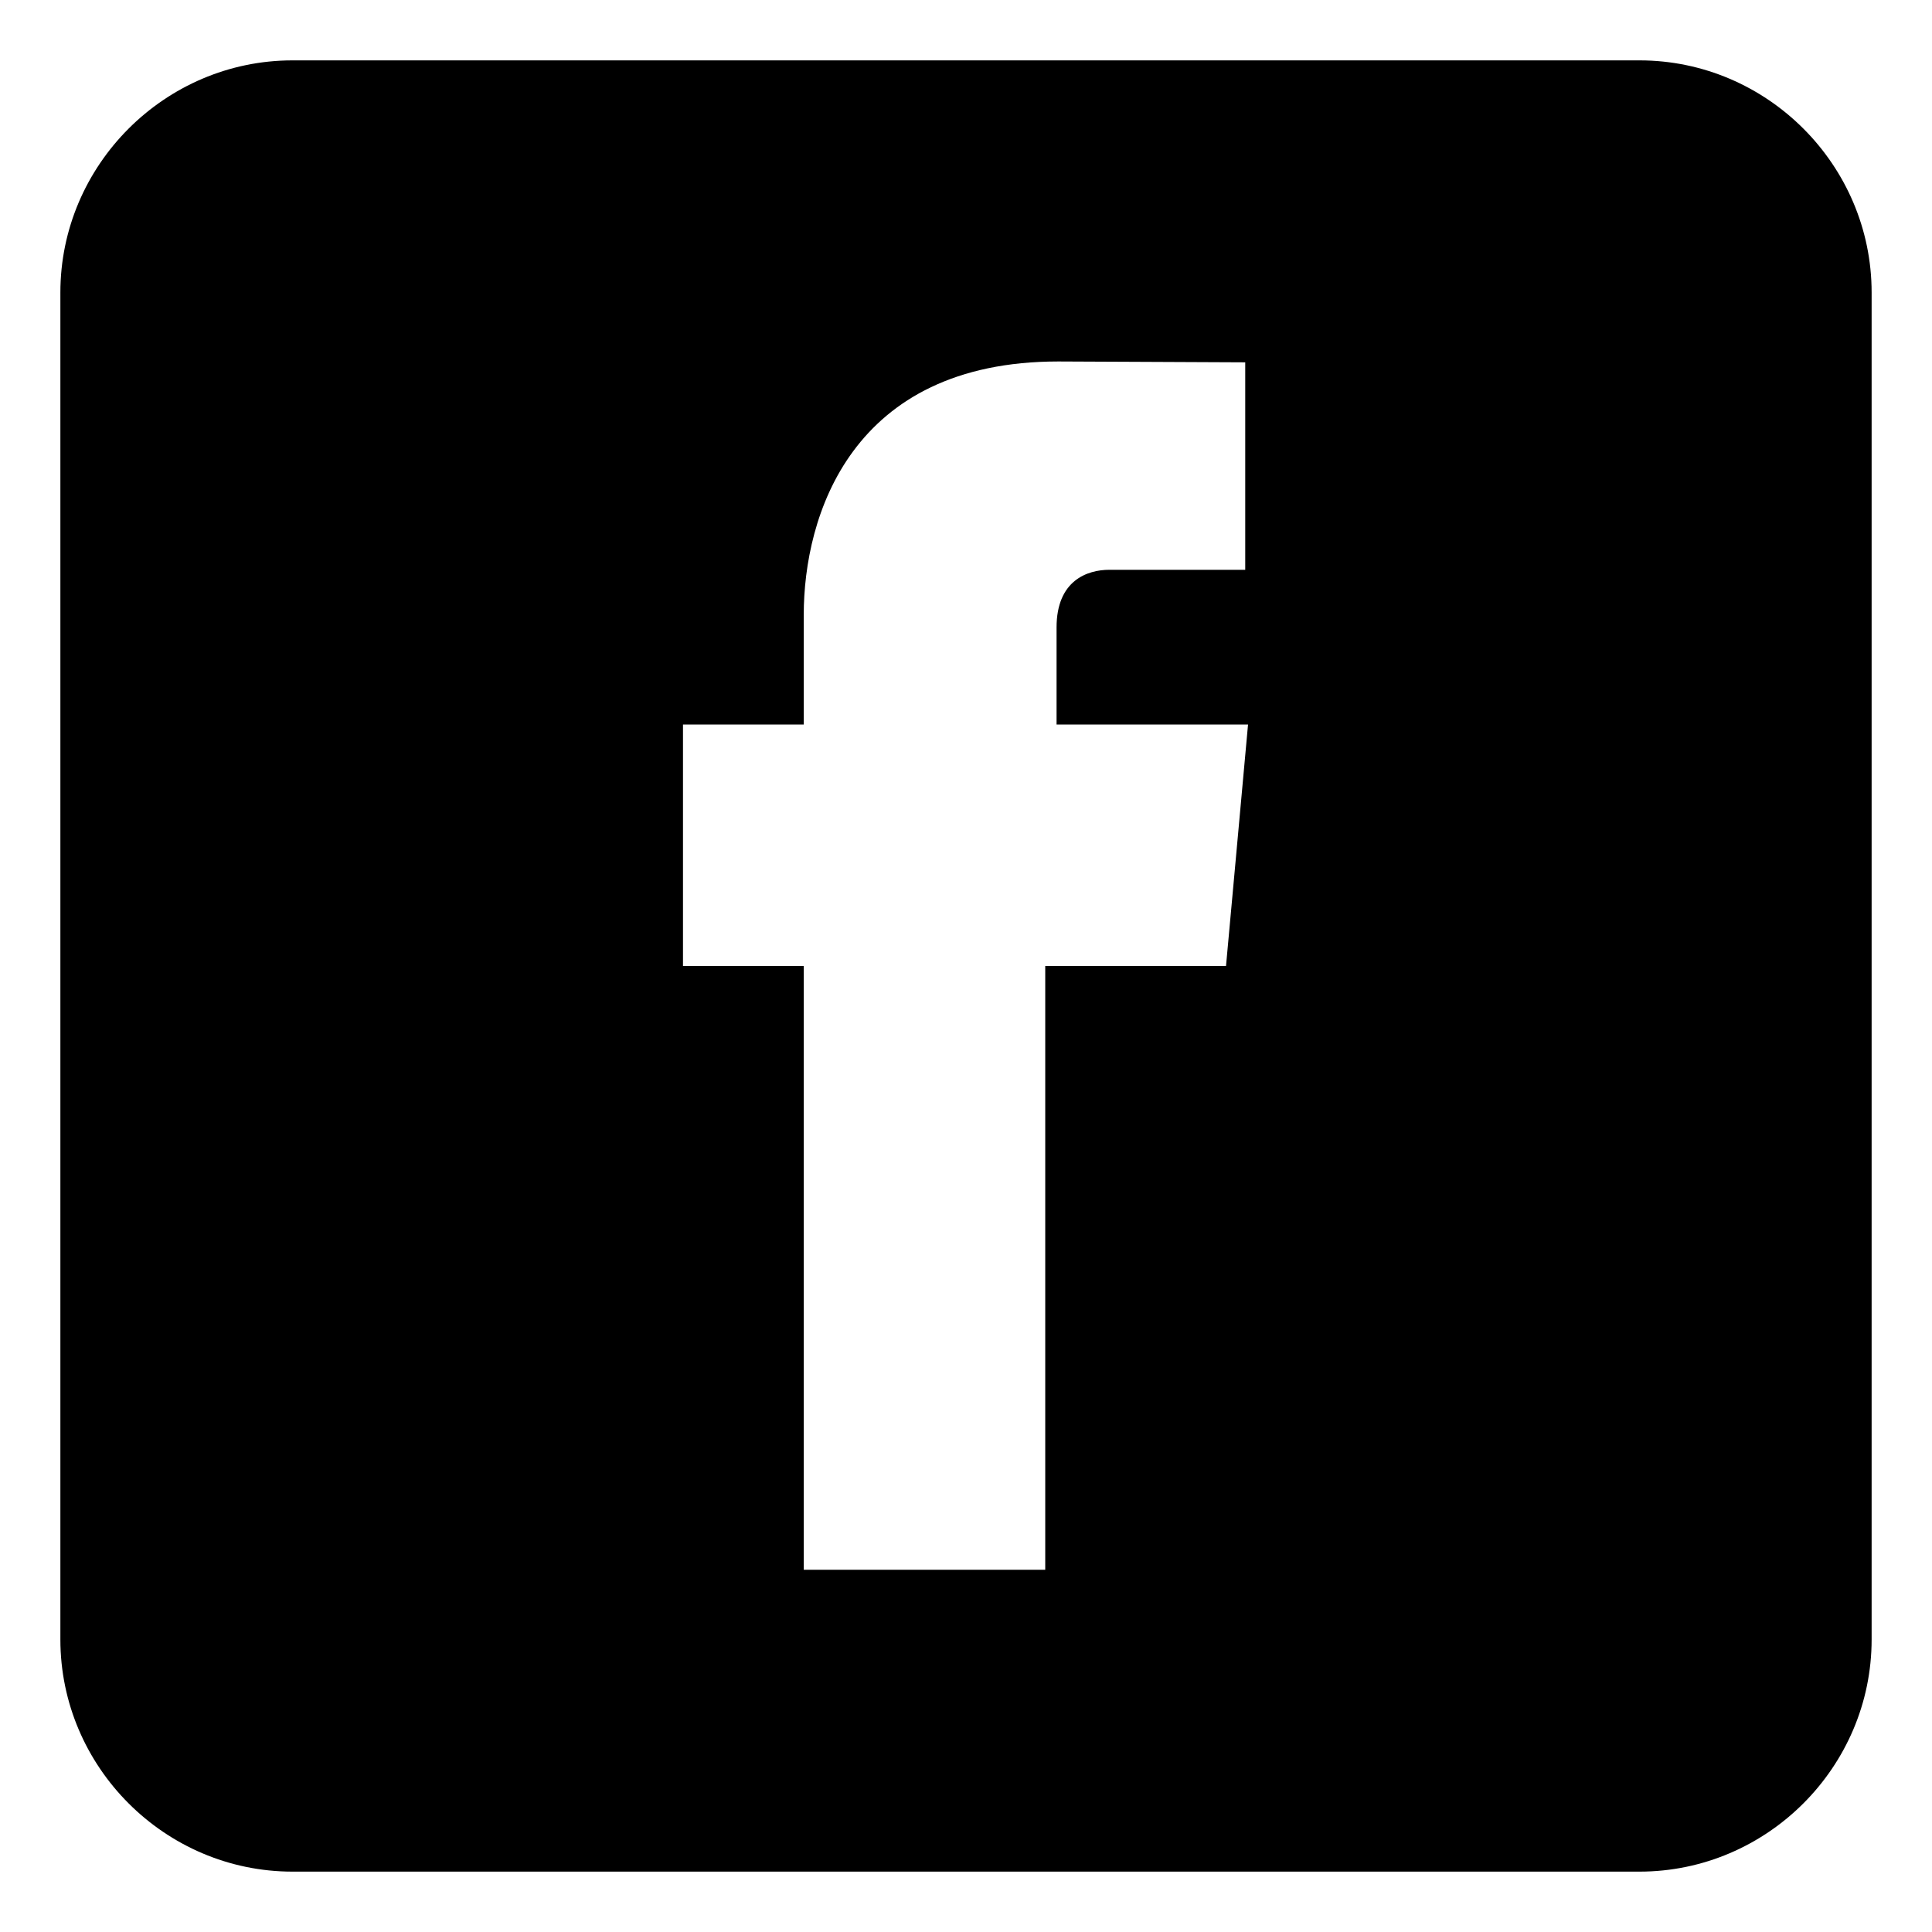 <?xml version="1.0" ?><!DOCTYPE svg  PUBLIC '-//W3C//DTD SVG 1.1//EN'  'http://www.w3.org/Graphics/SVG/1.1/DTD/svg11.dtd'><svg height="512px" style="enable-background:new 0 0 512 512;" version="1.1" viewBox="0 0 512 512" width="512px" xml:space="preserve" xmlns="http://www.w3.org/2000/svg" xmlns:xlink="http://www.w3.org/1999/xlink"><g><path d="M434.478,16H77.519C43.718,16,16,43.719,16,77.521v356.957   C16,468.282,43.718,496,77.519,496h356.959C468.281,496,496,468.282,496,434.479V77.521C496,43.719,468.281,16,434.478,16z    M327.203,230.875L324.906,256H277c0,72,0,160,0,160h-64c0,0,0-87,0-160h-32v-25.368V192h32v-29.038   c0-26.212,12.524-67.166,67.461-67.166L330,96.021V151c0,0-30.163,0-36.003,0c-5.848,0-13.997,2.812-13.997,15.284V192h50.743   L327.203,230.875z" style="fill-rule:evenodd;clip-rule:evenodd;"/></g></svg>